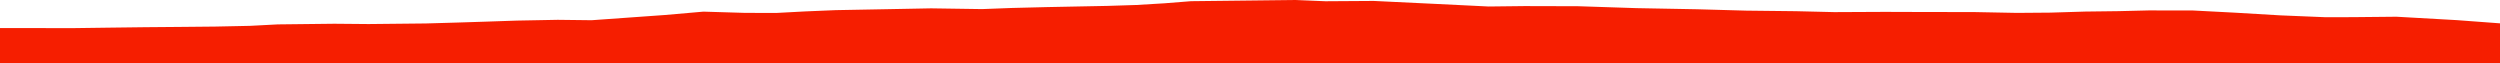 <?xml version="1.0" encoding="iso-8859-1"?>
<!DOCTYPE svg PUBLIC "-//W3C//DTD SVG 1.0//EN"
"http://www.w3.org/TR/2001/
REC-SVG-20010904/DTD/svg10.dtd">

<svg viewBox="0 0 43449.537 1094.849" preserveAspectRatio="none" xmlns="http://www.w3.org/2000/svg" xmlns:xlink="http://www.w3.org/1999/xlink">
  <polygon points="0,1094.849 0,488.013  592.19,488.013 1248.742,489.23 1889.374,480.676 2522.811,472.796 3130.343,467.759 3737.683,461.898 4344.806,449.242 4827.087,423.942 5810.728,412.736 6406.088,417.986 7400.237,407.661 7941.71,392.137 8436.205,376.46 8981.985,357.882 9692.913,344.507 10282.372,351.389 11560.317,260.374 12225.509,202.248 12955.435,224.031 13501.395,224.61 13992.623,198.428 14525.01,176.261 15665.018,154.993 16181.478,144.99 17068.227,158.066 17579.524,138.687 18199.925,123.226 18717.543,112.929 19246.486,102.596 19749.402,86.542 20234.684,57.554 20699.13,20.807 22516.267,0 23035.875,21.737 23873.734,16.303 24940.012,67.373 25872.103,113.032 26497.898,105.75 27426.33,108.176 28441.306,141.384 29494.601,160.919 30352.792,184.925 31214.774,194.609 31878.063,210.618 32753.533,206.479 33433.099,208.603 34307.29,209.706 35052.515,224.075 35633.495,219.497 36241.998,201.034 36816.875,193.902 37338.139,181.292 38101.273,181.601 38841.025,220.149 39631.652,266.916 40419.833,299.343 40891.555,298.171 41650.454,290.726 42699.22,349.936 43449.537,405.673  43449.537,1094.849" style="fill:#f61e00;stroke-width:1" />
</svg>